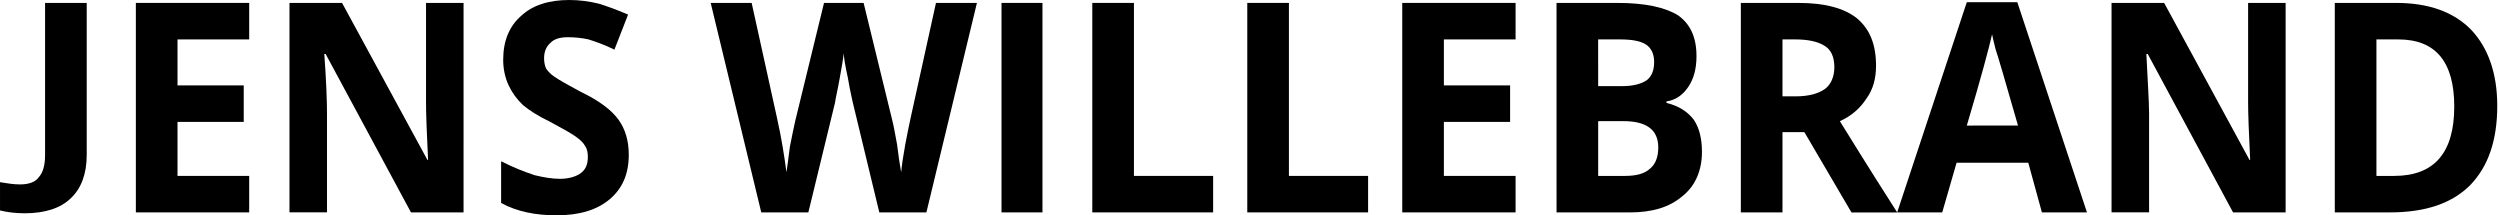 <?xml version="1.0" encoding="UTF-8"?>
<svg xmlns="http://www.w3.org/2000/svg" xmlns:xlink="http://www.w3.org/1999/xlink" version="1.1" id="Ebene_1" x="0px" y="0px" width="218.438px" height="18.812px" viewBox="0 0 218.438 18.812" xml:space="preserve">
<g>
	<rect x="0.18" y="0.299" fill="none" width="218.259" height="18.261"></rect>
	<g>
		<path d="M2.148,18.635c-0.835,0-1.551-0.1-2.147-0.247v-2.471c0.599,0.1,1.193,0.197,1.73,0.197c0.775,0,1.371-0.197,1.67-0.645    c0.357-0.395,0.537-1.036,0.537-1.926V0.255h3.639v13.291c0,1.629-0.478,2.915-1.372,3.754C5.31,18.19,3.939,18.635,2.148,18.635z    "></path>
		<polygon id="_x31_" points="21.773,18.558 11.87,18.558 11.87,0.255 21.773,0.255 21.773,3.444 15.51,3.444 15.51,7.462     21.296,7.462 21.296,10.651 15.51,10.651 15.51,15.37 21.773,15.37   "></polygon>
		<path id="_x32_" d="M40.503,18.558h-4.594l-7.456-13.84h-0.117c0.179,2.424,0.236,4.209,0.236,5.23v8.607h-3.278V0.255h4.593    l7.456,13.713h0.06c-0.119-2.359-0.179-4.082-0.179-5.039V0.255h3.28L40.503,18.558L40.503,18.558z"></path>
		<path id="_x33_" d="M54.939,13.521c0,1.655-0.537,2.935-1.67,3.891c-1.134,0.956-2.687,1.401-4.653,1.401    c-1.789,0-3.459-0.317-4.831-1.083v-3.637c1.135,0.575,2.147,0.956,2.923,1.212c0.775,0.192,1.553,0.319,2.207,0.319    c0.775,0,1.434-0.191,1.851-0.512c0.418-0.317,0.597-0.768,0.597-1.403c0-0.381-0.06-0.699-0.238-0.956    c-0.179-0.317-0.478-0.574-0.835-0.829c-0.356-0.254-1.134-0.701-2.207-1.273c-1.072-0.512-1.85-1.021-2.387-1.468    c-0.536-0.511-0.954-1.085-1.252-1.723c-0.299-0.637-0.478-1.402-0.478-2.23c0-1.657,0.535-2.935,1.551-3.827    C46.53,0.448,47.961,0,49.749,0c0.896,0,1.789,0.128,2.564,0.318c0.836,0.257,1.671,0.573,2.565,0.957l-1.193,3.062    c-0.896-0.447-1.67-0.702-2.267-0.895c-0.599-0.128-1.192-0.19-1.789-0.19c-0.656,0-1.193,0.127-1.553,0.511    c-0.356,0.318-0.537,0.767-0.537,1.338c0,0.32,0.062,0.641,0.181,0.896c0.179,0.254,0.418,0.509,0.716,0.701    c0.358,0.255,1.134,0.699,2.326,1.339c1.609,0.765,2.685,1.594,3.281,2.423C54.64,11.289,54.939,12.308,54.939,13.521z"></path>
		<path id="_x34_" d="M80.945,18.558h-4.115l-2.324-9.63c-0.062-0.317-0.239-1.021-0.418-2.104C73.849,5.74,73.73,5.037,73.73,4.656    c-0.06,0.443-0.18,1.211-0.358,2.169c-0.179,1.02-0.355,1.722-0.417,2.167l-2.325,9.565h-4.115L62.097,0.255h3.579l2.207,10.014    c0.417,1.851,0.654,3.442,0.835,4.782c0.06-0.444,0.179-1.21,0.298-2.23c0.179-0.956,0.356-1.723,0.478-2.297l2.505-10.269h3.46    l2.507,10.269c0.118,0.446,0.237,1.148,0.418,2.104c0.117,0.956,0.236,1.785,0.355,2.423c0.062-0.638,0.182-1.467,0.358-2.423    s0.355-1.785,0.478-2.359l2.207-10.014h3.578L80.945,18.558z"></path>
		<polygon id="_x35_" points="87.507,18.558 87.507,0.255 91.086,0.255 91.086,18.558   "></polygon>
		<polygon id="_x36_" points="95.44,18.558 95.44,0.255 99.078,0.255 99.078,15.37 105.998,15.37 105.998,18.558   "></polygon>
		<polygon id="_x37_" points="108.981,18.558 108.981,0.255 112.619,0.255 112.619,15.37 119.538,15.37 119.538,18.558   "></polygon>
		<polygon id="_x38_" points="132.424,18.558 122.522,18.558 122.522,0.255 132.424,0.255 132.424,3.444 126.159,3.444     126.159,7.462 131.946,7.462 131.946,10.651 126.159,10.651 126.159,15.37 132.424,15.37   "></polygon>
		<path id="_x39_" d="M136.002,0.255h5.31c2.445,0,4.175,0.384,5.309,1.085c1.073,0.767,1.61,1.913,1.61,3.571    c0,1.085-0.238,1.978-0.716,2.679c-0.479,0.702-1.073,1.146-1.909,1.275v0.127c1.074,0.256,1.85,0.766,2.387,1.467    c0.479,0.702,0.716,1.658,0.716,2.807c0,1.658-0.597,2.998-1.729,3.892c-1.133,0.958-2.624,1.402-4.593,1.402h-6.383    L136.002,0.255L136.002,0.255z M139.641,7.526h2.088c0.955,0,1.67-0.191,2.147-0.512c0.418-0.316,0.654-0.828,0.654-1.594    c0-0.702-0.236-1.213-0.716-1.531c-0.478-0.316-1.253-0.445-2.267-0.445h-1.909L139.641,7.526L139.641,7.526z M139.641,10.587    v4.783h2.327c1.014,0,1.729-0.192,2.207-0.639c0.477-0.385,0.716-1.021,0.716-1.852c0-1.53-1.015-2.295-3.043-2.295    L139.641,10.587L139.641,10.587z"></path>
		<path id="_x31_0" d="M155.745,8.419h1.136c1.19,0,2.026-0.256,2.562-0.638c0.537-0.385,0.835-1.084,0.835-1.914    c0-0.895-0.298-1.529-0.835-1.851c-0.596-0.383-1.432-0.573-2.624-0.573h-1.074V8.419z M155.745,11.544v7.016h-3.639V0.255h5.011    c2.326,0,3.997,0.447,5.13,1.34c1.136,0.956,1.672,2.296,1.672,4.146c0,1.085-0.238,2.041-0.837,2.869    c-0.534,0.829-1.312,1.529-2.324,1.978c2.563,4.146,4.233,6.76,5.011,7.974h-3.996l-4.116-7.017L155.745,11.544L155.745,11.544z"></path>
		<path id="_x31_1" d="M178.412,18.558l-1.19-4.338h-6.266l-1.253,4.338h-3.937l6.084-18.367h4.414l6.085,18.367H178.412z     M176.324,10.969c-1.133-3.954-1.789-6.187-1.968-6.696c-0.12-0.51-0.239-0.956-0.299-1.273c-0.238,1.084-0.954,3.763-2.207,7.972    L176.324,10.969L176.324,10.969z"></path>
		<path id="_x31_2" d="M199.707,18.558h-4.593l-7.456-13.84h-0.119c0.119,2.424,0.238,4.209,0.238,5.23v8.607h-3.281V0.255h4.596    l7.456,13.713h0.06c-0.119-2.359-0.179-4.082-0.179-5.039V0.255h3.278V18.558L199.707,18.558z"></path>
		<path id="_x31_3" d="M218.198,9.248c0,2.998-0.773,5.293-2.386,6.951c-1.61,1.596-3.937,2.358-6.979,2.358h-4.83V0.255h5.366    c2.806,0,5.013,0.767,6.562,2.36C217.424,4.209,218.198,6.441,218.198,9.248z M214.441,9.311c0-3.891-1.61-5.867-4.891-5.867    h-1.909V15.37h1.551C212.712,15.37,214.441,13.33,214.441,9.311z"></path>
	</g>
</g>
</svg>

